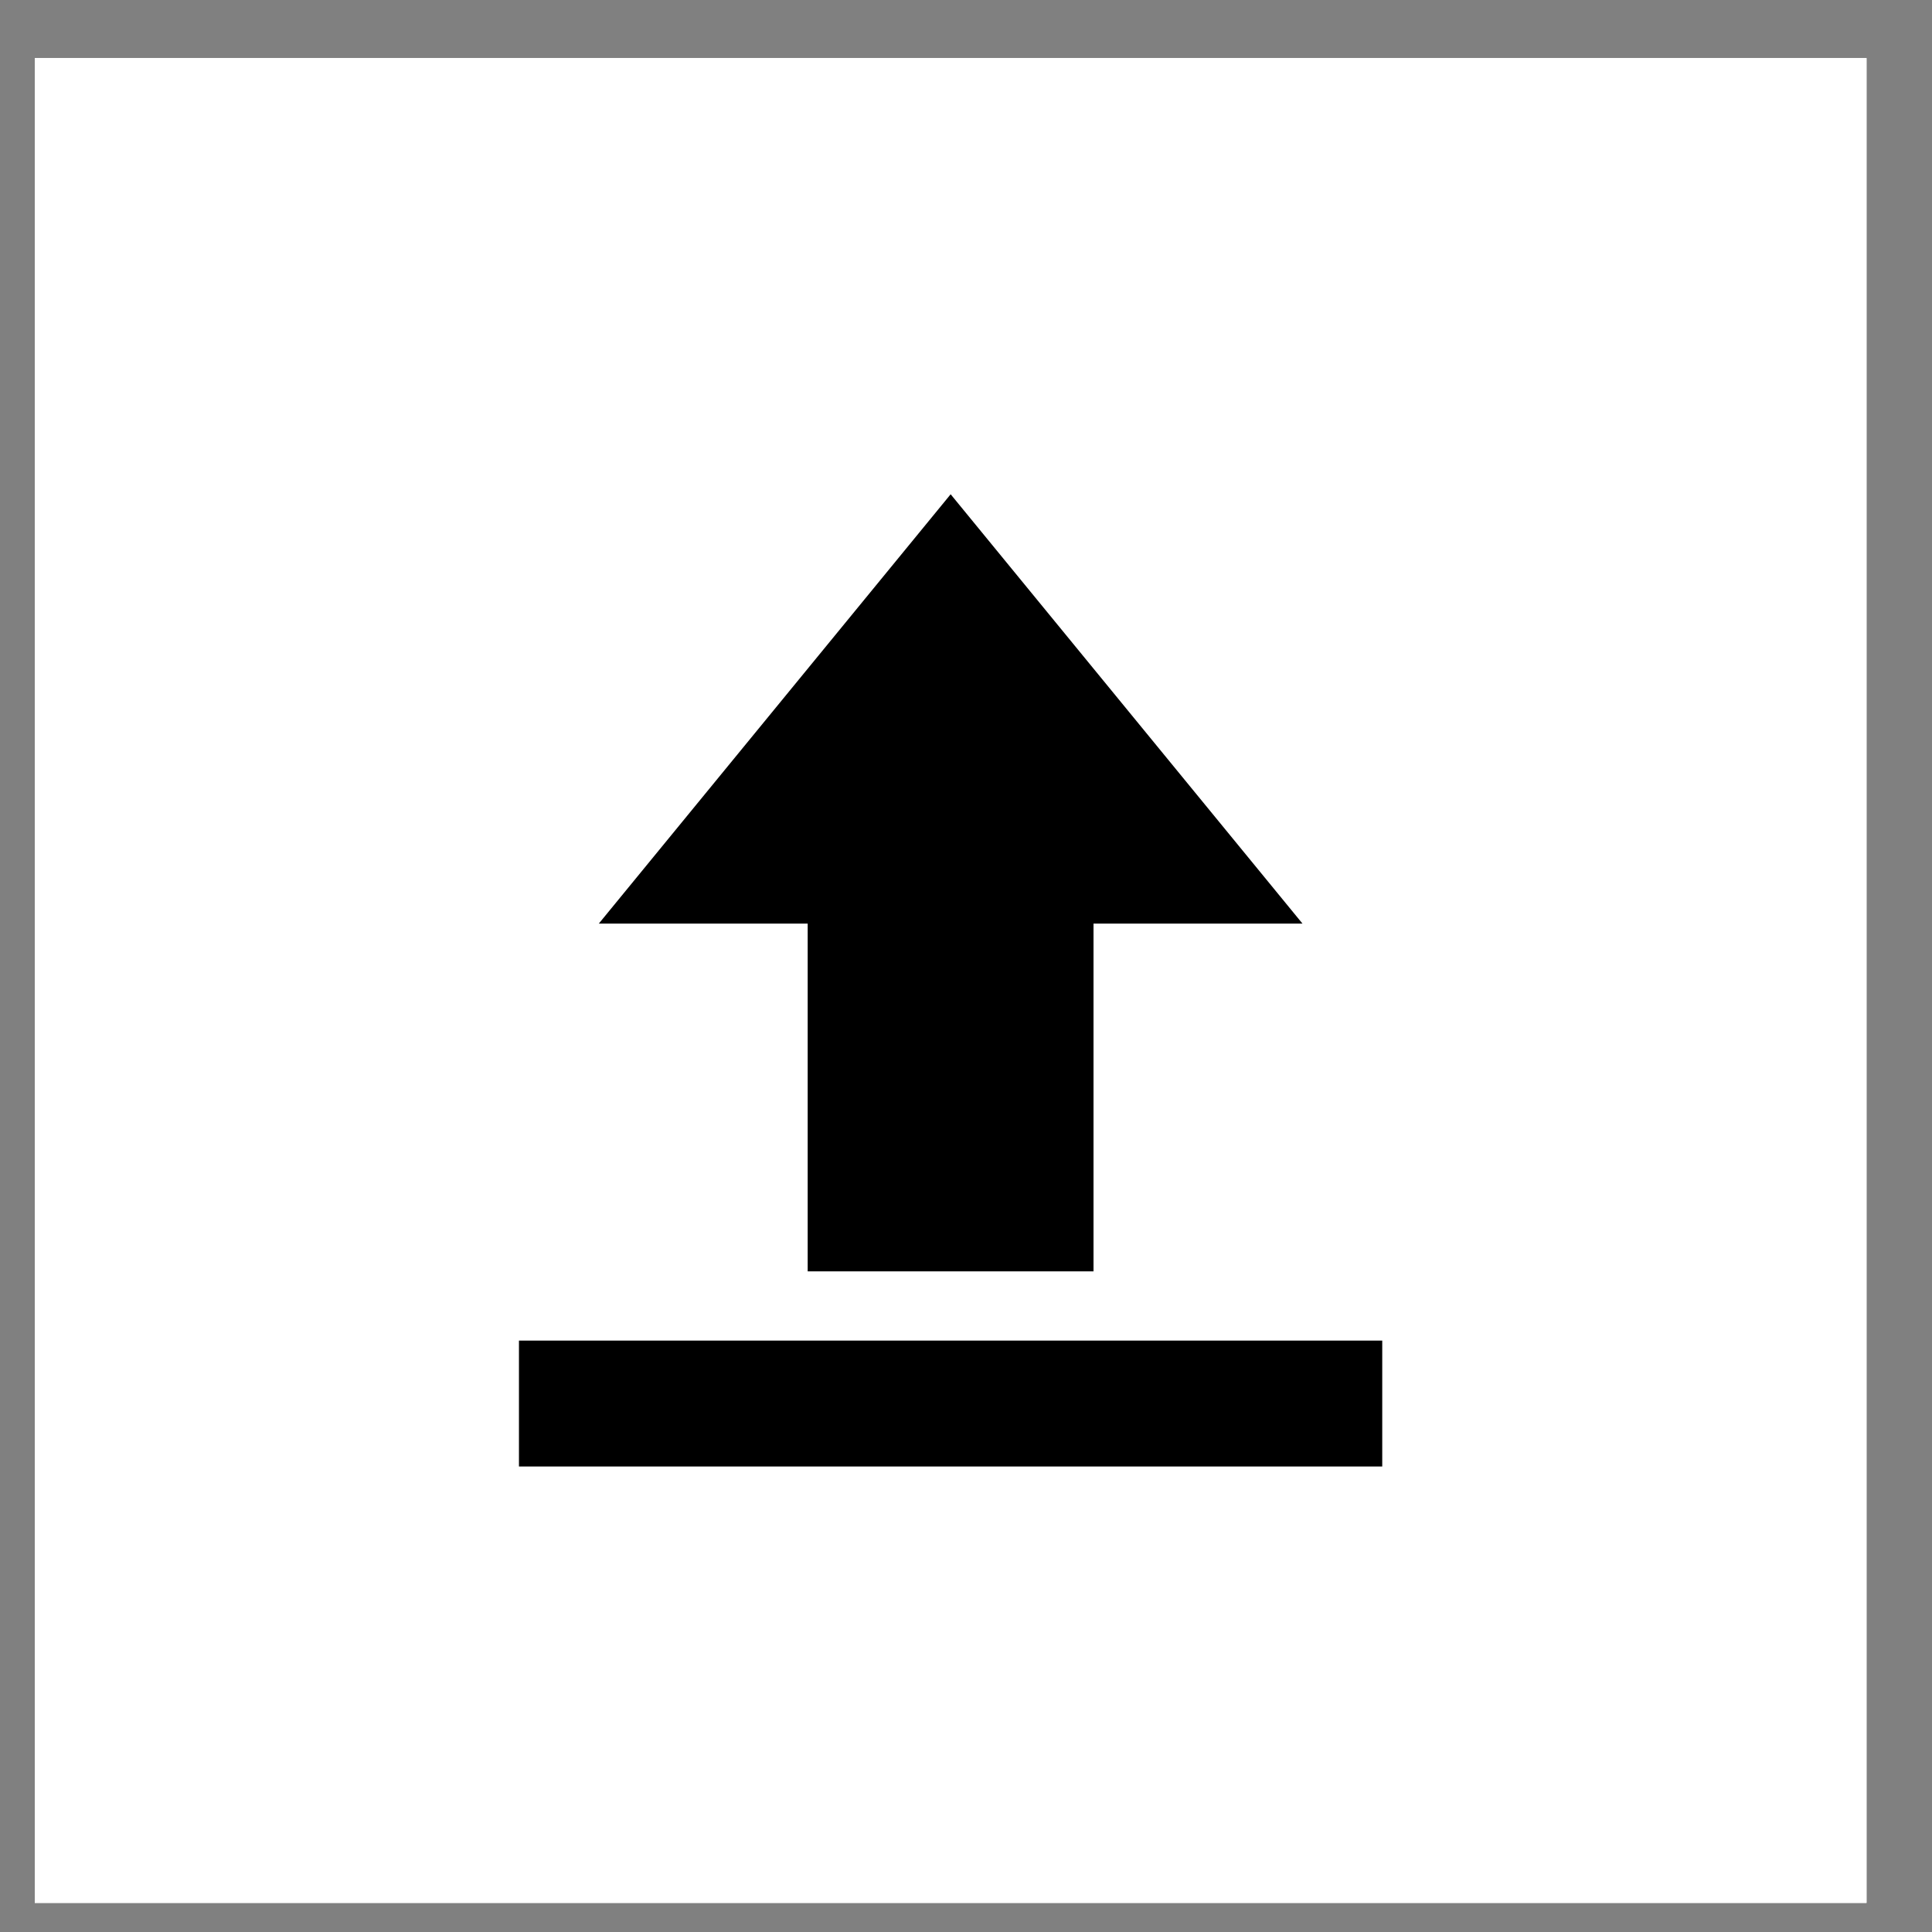 <svg width="18" height="18" viewBox="0 0 18 18" fill="none" xmlns="http://www.w3.org/2000/svg">
<rect x="0" y="0" width="18" height="18" fill="#808080" stroke="none"/>
<rect x="0.324" y="0.541" width="17.066" height="17.188" fill="white"/>
<rect x="0.324" y="0.541" width="17.066" height="17.188" fill="white"/>
<rect x="7.525" y="7.172" width="2.663" height="4.673" fill="black"/>
<path d="M8.857 4.605L12.135 8.605H5.579L8.857 4.605Z" fill="black"/>
<rect x="4.835" y="12.49" width="8.043" height="1.173" fill="black"/>
</svg>
